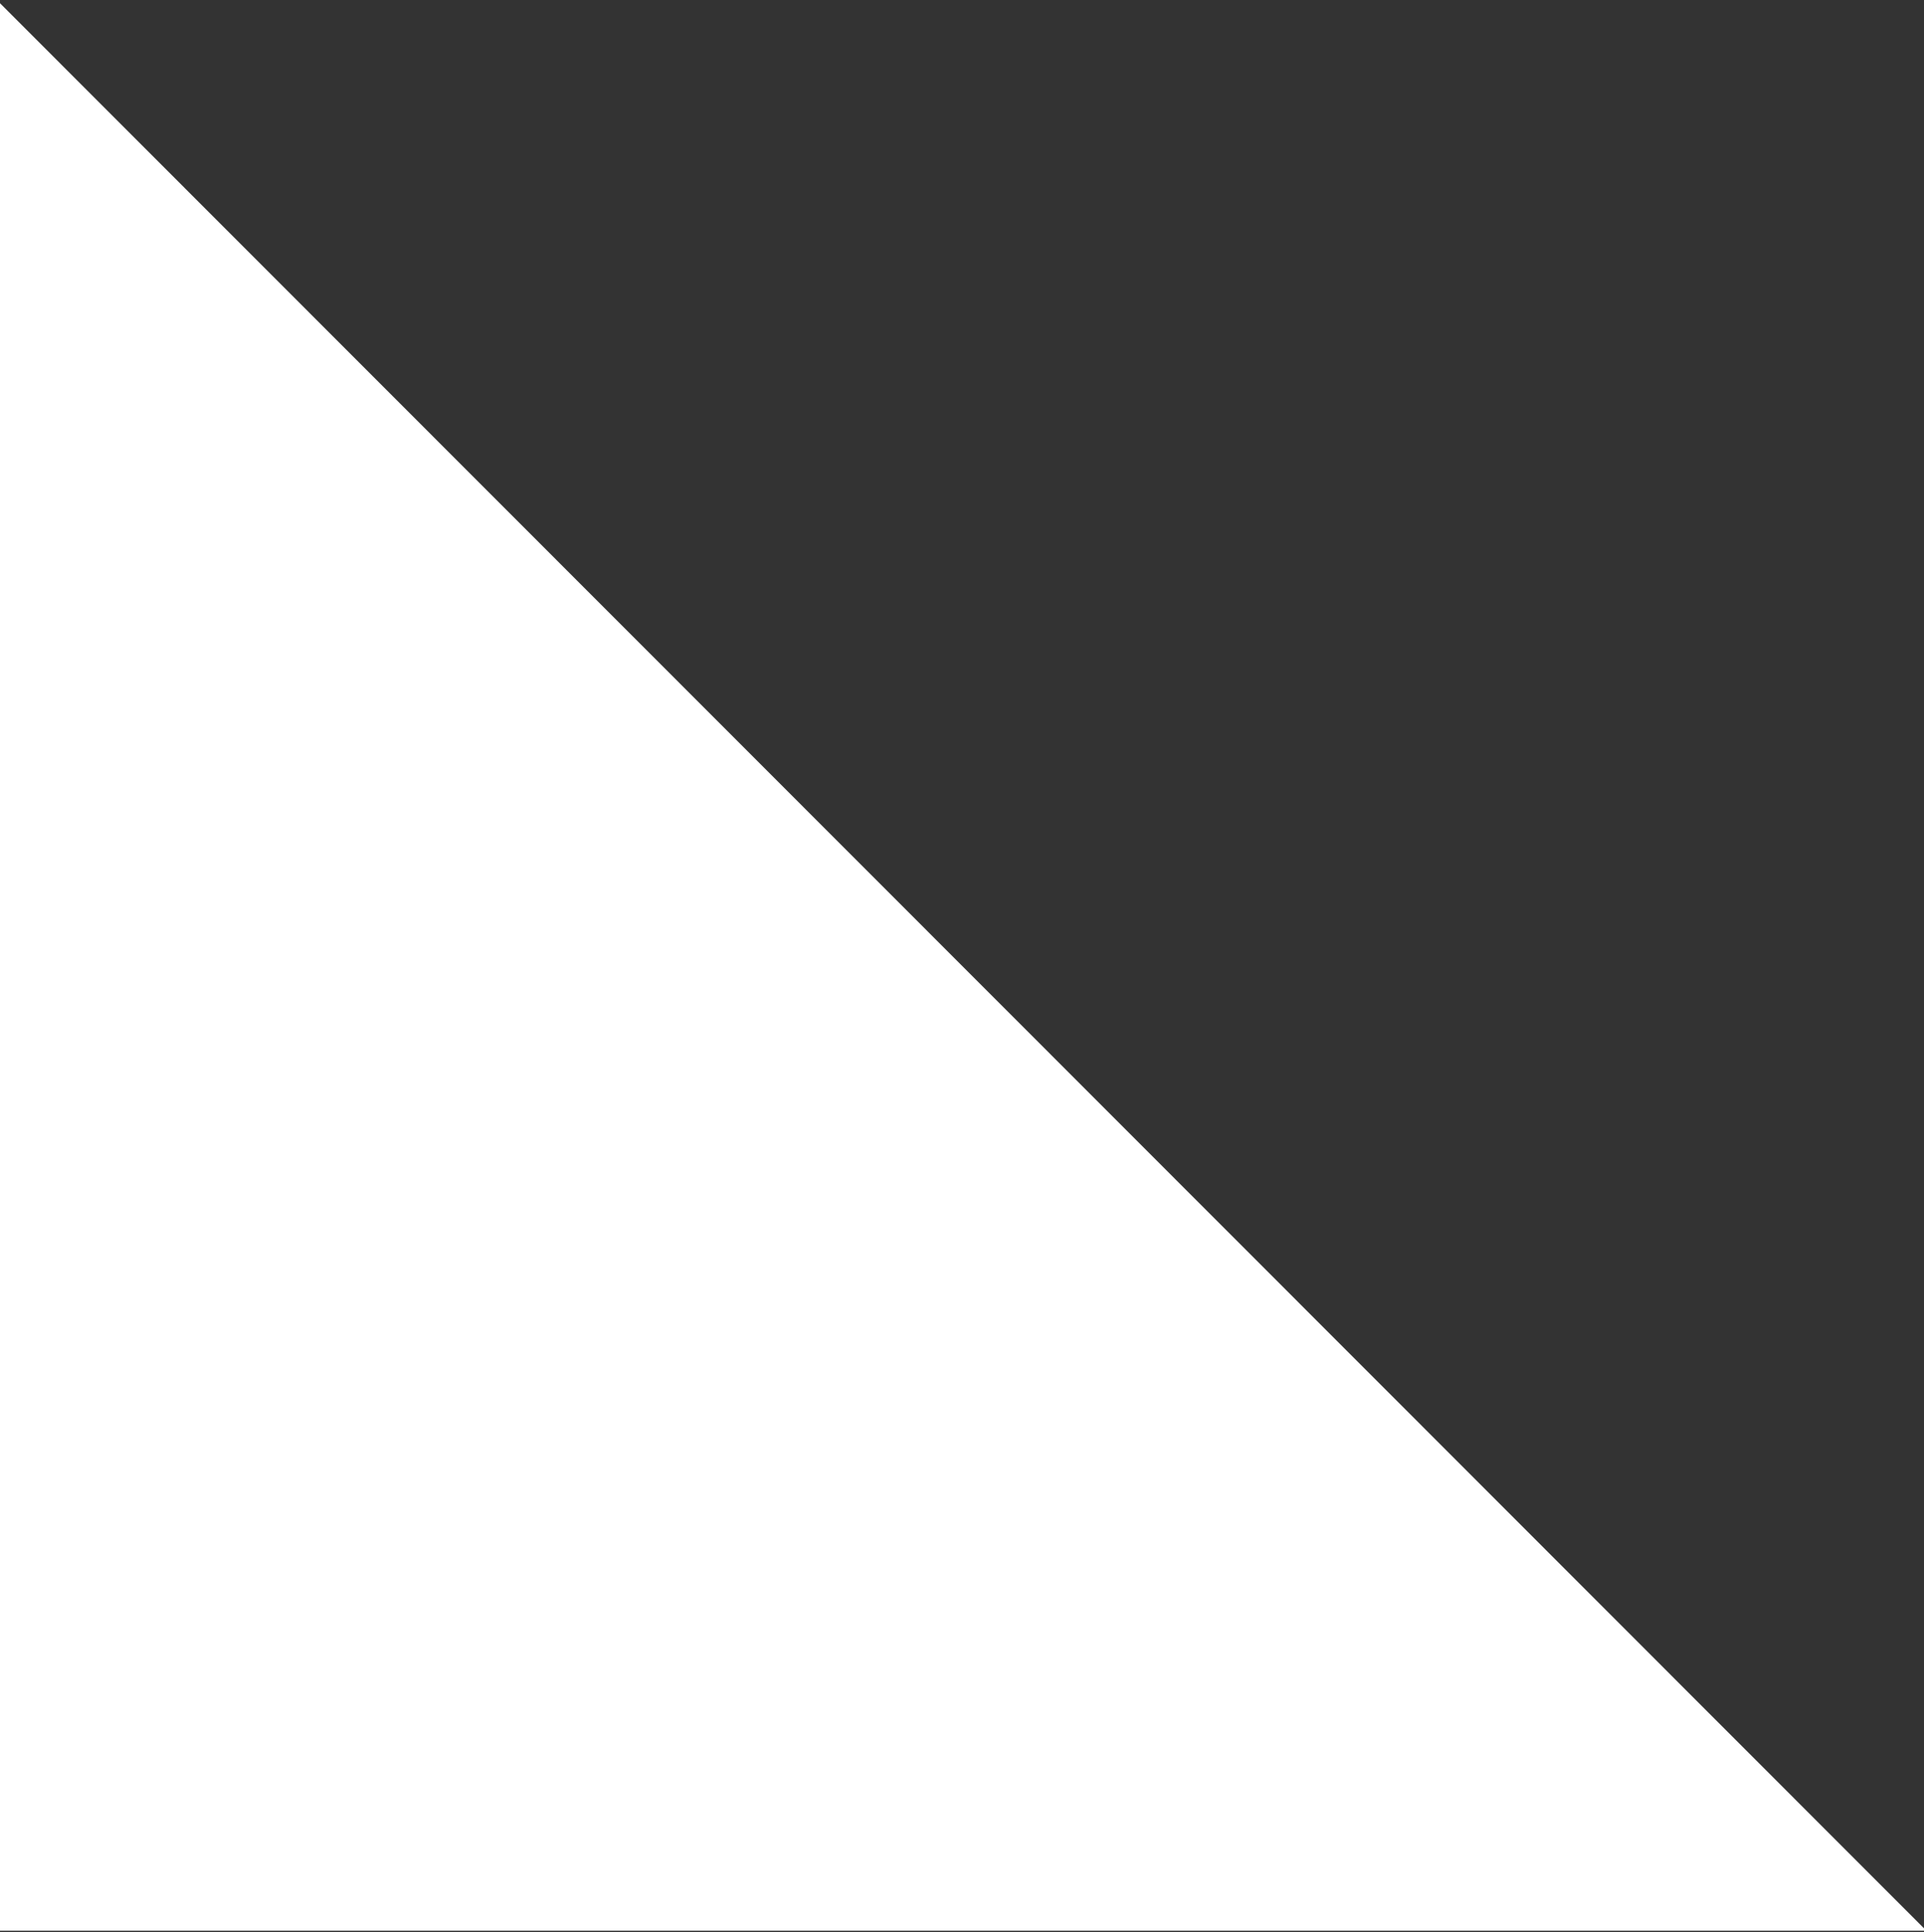 <?xml version="1.0" encoding="UTF-8"?>
<svg id="Layer_1" data-name="Layer 1" xmlns="http://www.w3.org/2000/svg" version="1.1" viewBox="0 0 240 241">
  <rect x="0" y="0" width="240" height="241" fill="#333333" stroke="none"/>
  <defs>
    <style>
      .cls-1 {
        fill: #fff;
        stroke-width: 0px;
      }
    </style>
  </defs>
  <path id="Path_2772" data-name="Path 2772" class="cls-1" d="M-.3,240.8h240.6L-.3.1v240.6Z"/>
</svg>
